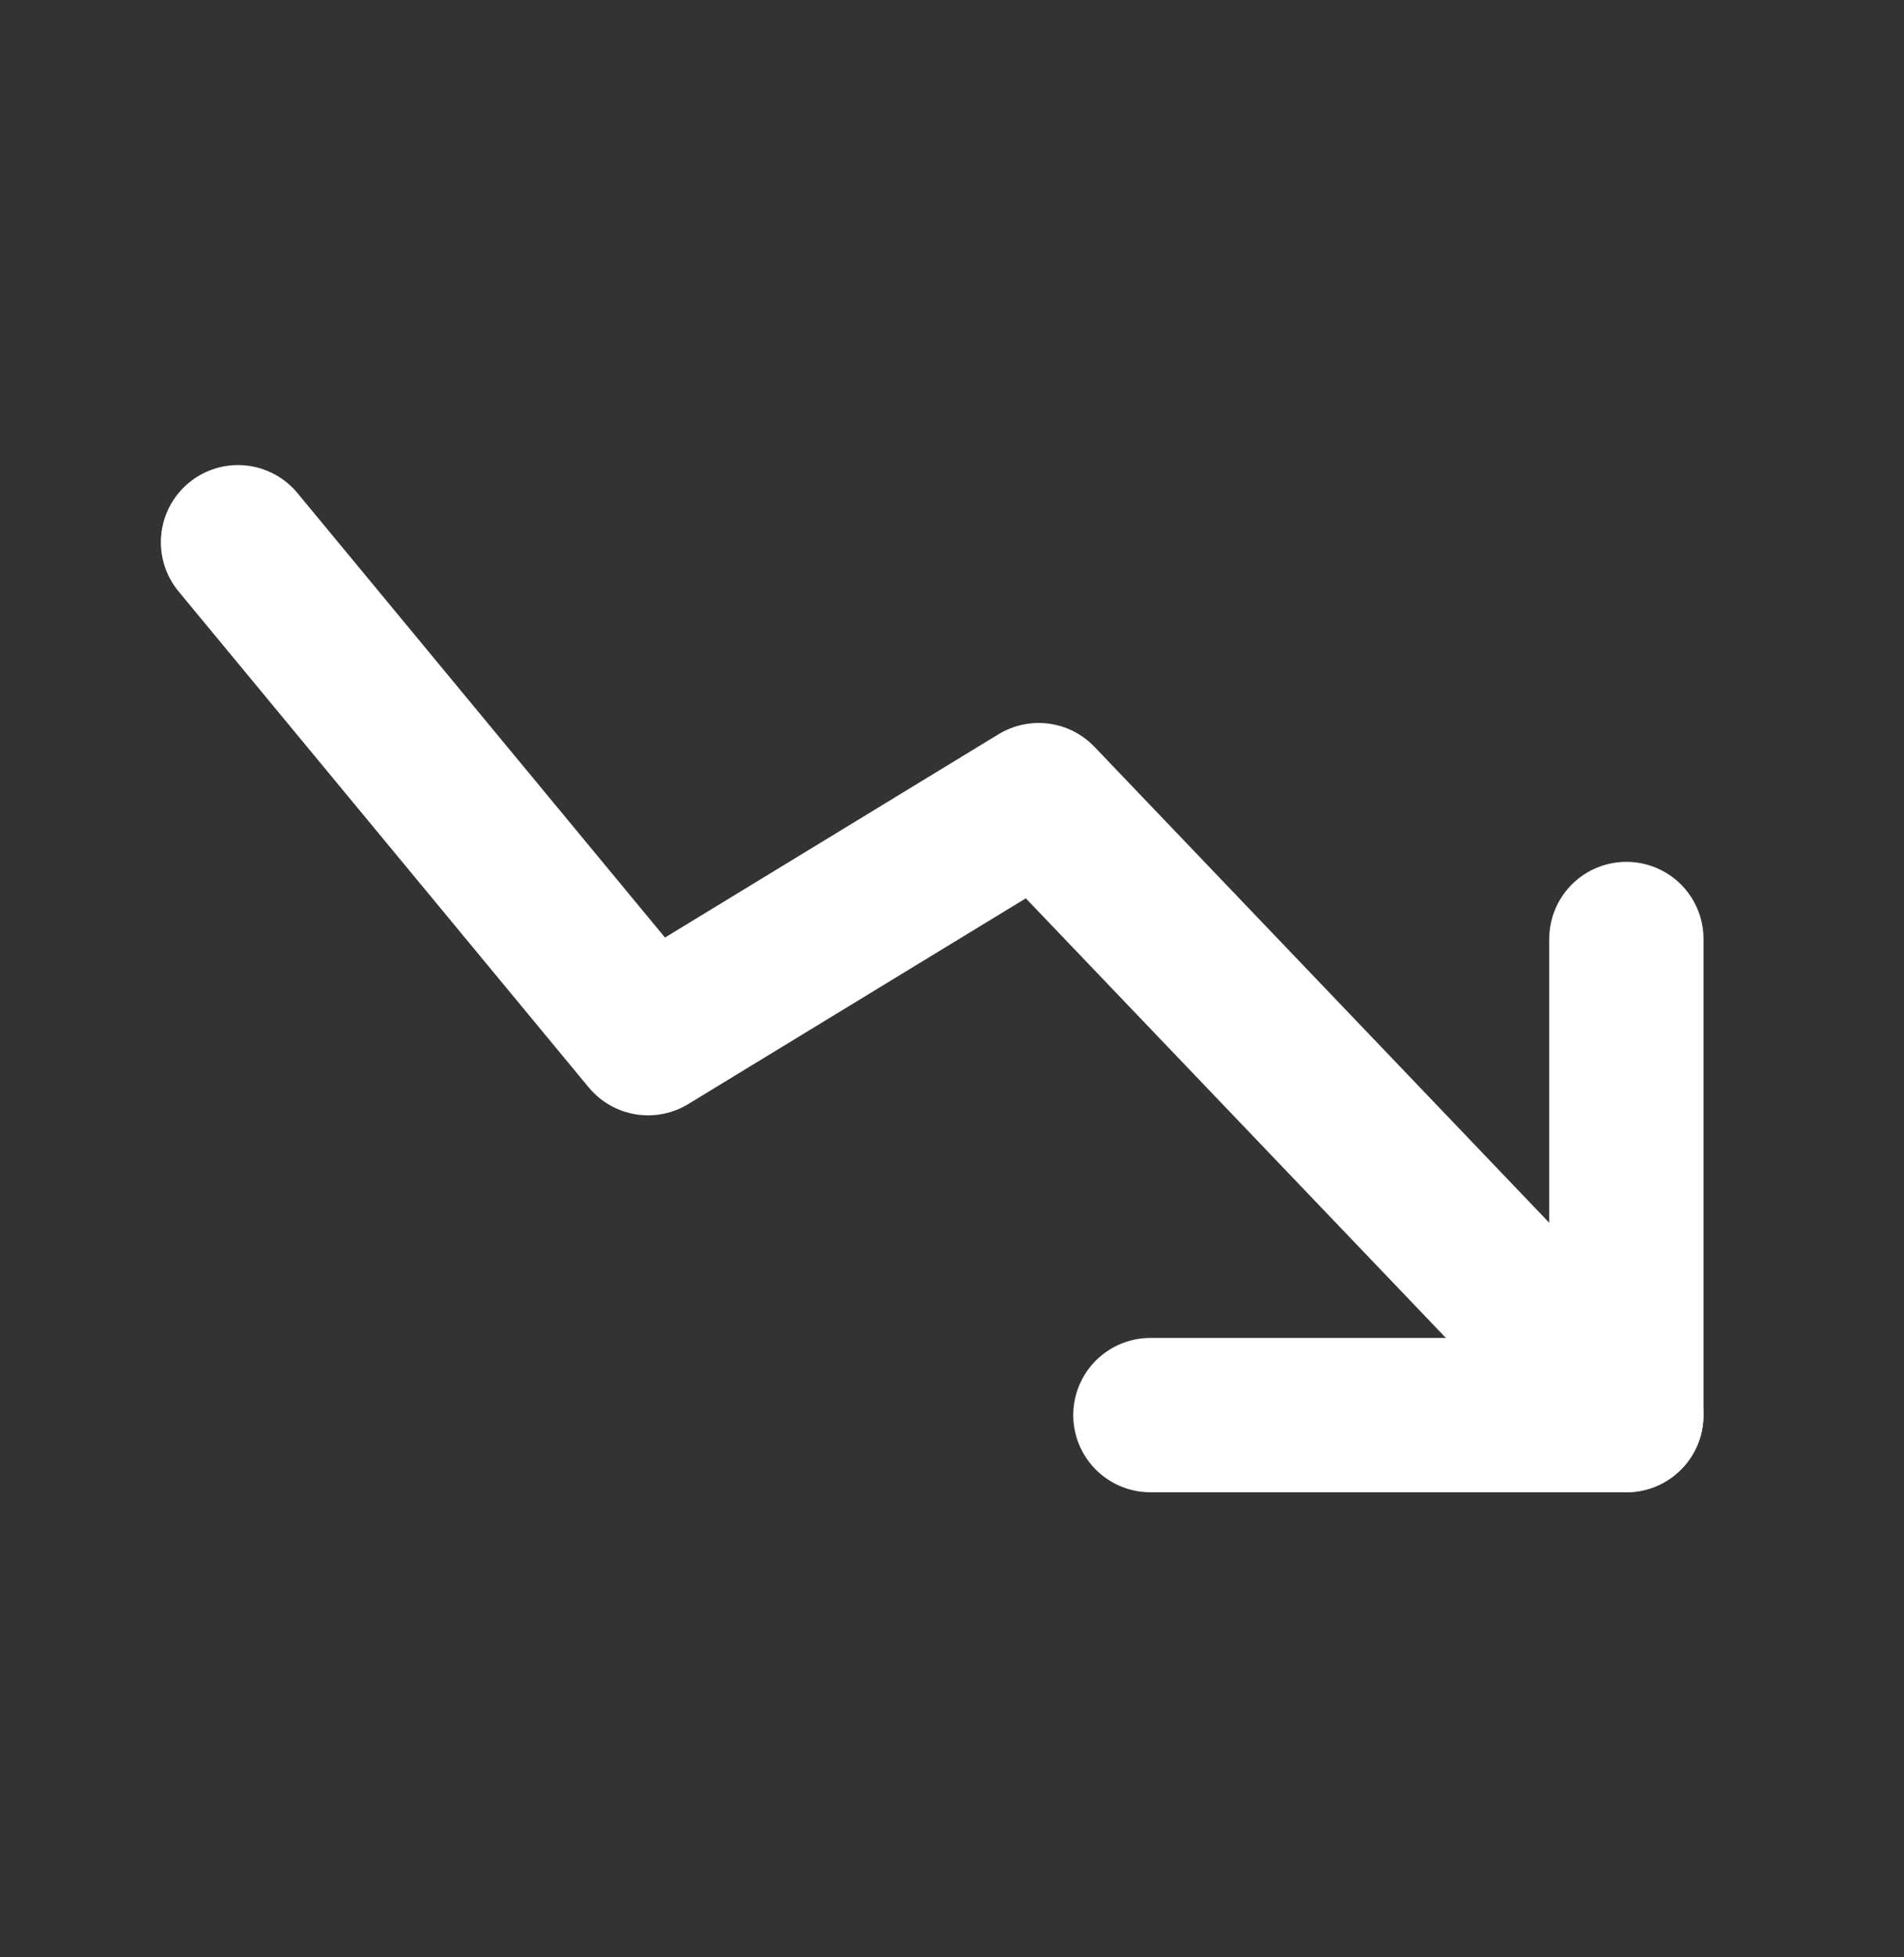 <svg width="36" height="37" viewBox="0 0 36 37" fill="none" xmlns="http://www.w3.org/2000/svg">
<rect x="0" y="0" width="36" height="37" fill="#333333" stroke="none"/>
<g id="page4_icon2">
<path id="Vector" d="M21.751 26.75H30.751V17.75" stroke="white" stroke-width="2.917" stroke-linecap="round" stroke-linejoin="round"/>
<path id="Vector_2" d="M4.5 10.25L12.254 19.625L19.639 15.125L30.75 26.75" stroke="white" stroke-width="2.917" stroke-linecap="round" stroke-linejoin="round"/>
</g>
</svg>
